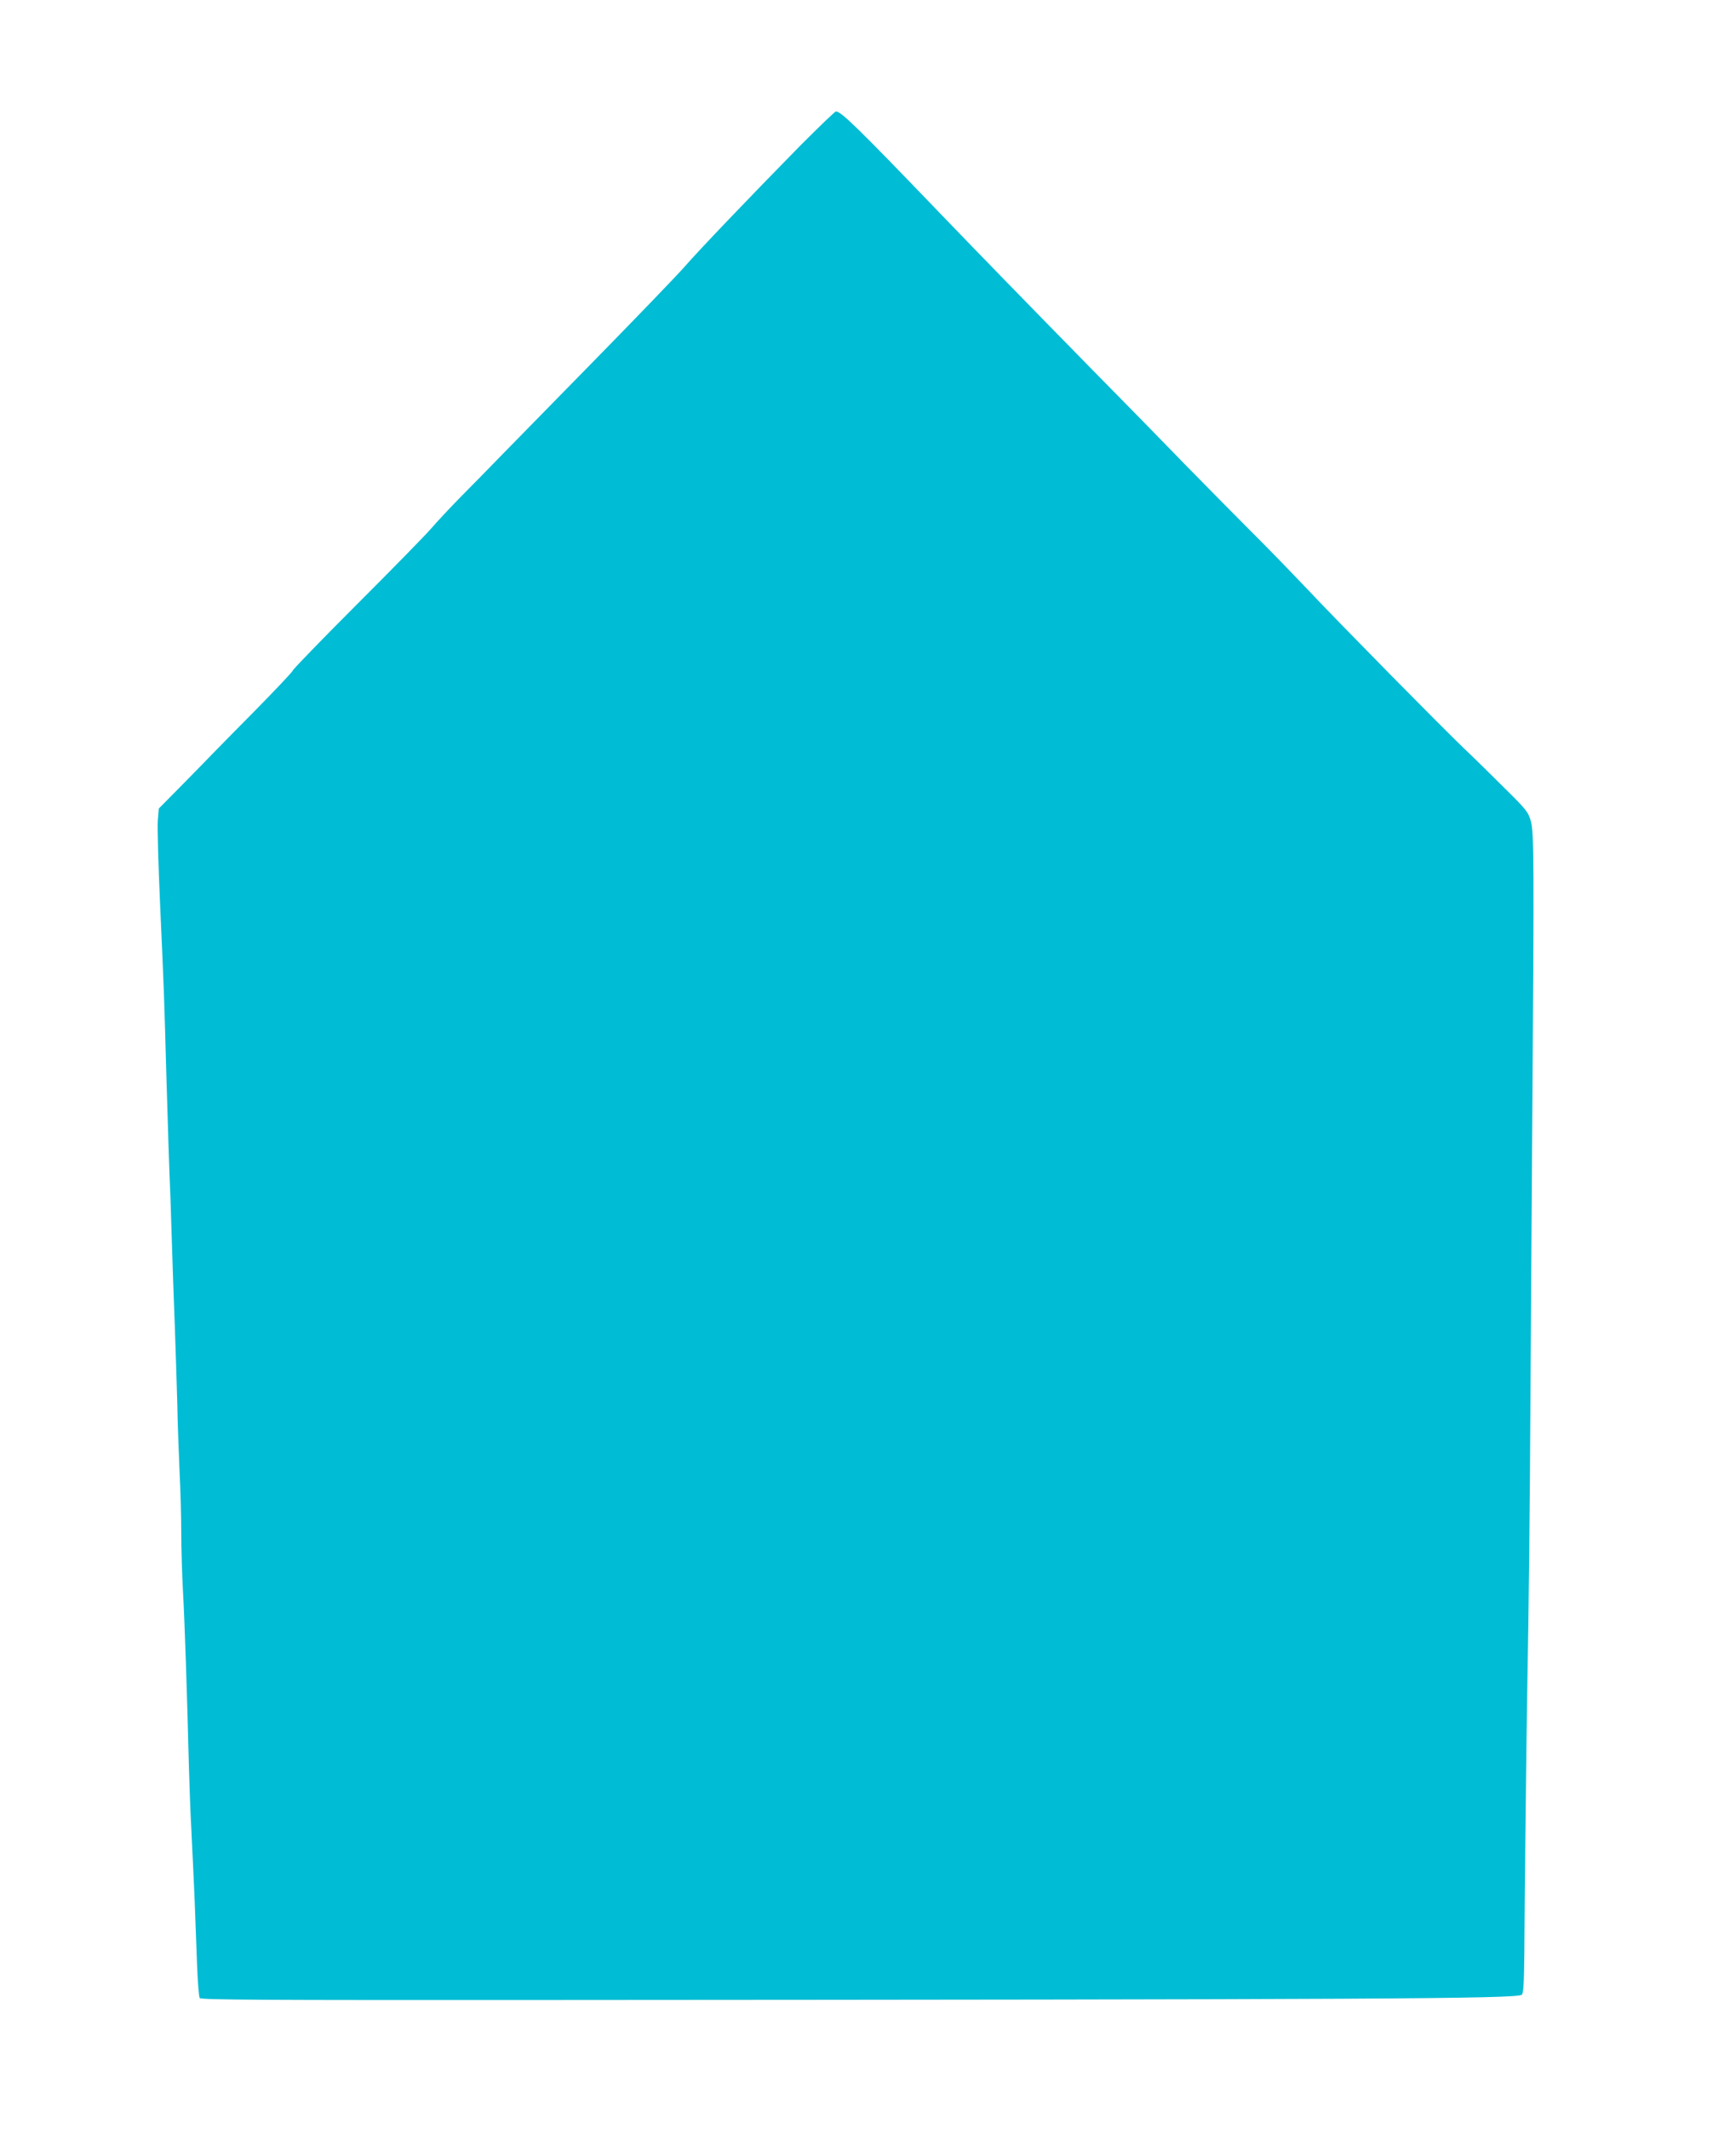 <?xml version="1.0" standalone="no"?>
<!DOCTYPE svg PUBLIC "-//W3C//DTD SVG 20010904//EN"
 "http://www.w3.org/TR/2001/REC-SVG-20010904/DTD/svg10.dtd">
<svg version="1.0" xmlns="http://www.w3.org/2000/svg"
 width="1044pt" height="1280pt" viewBox="0 0 1044 1280"
 preserveAspectRatio="xMidYMid meet">
<g transform="translate(0,1280) scale(0.1,-0.1)"
fill="#00bcd4" stroke="none">
<path d="M4815 11927 c-310 -316 -609 -628 -702 -735 -47 -53 -282 -297 -522
-542 -240 -245 -498 -508 -573 -585 -75 -77 -187 -192 -250 -255 -62 -63 -140
-147 -173 -185 -33 -39 -235 -245 -448 -458 -213 -213 -387 -393 -387 -399 0
-6 -105 -117 -232 -246 -128 -130 -242 -245 -253 -257 -11 -12 -87 -90 -170
-174 l-150 -152 -6 -72 c-3 -40 3 -259 13 -487 26 -571 26 -595 38 -1030 10
-345 18 -591 25 -750 1 -30 5 -156 9 -280 4 -124 11 -342 17 -485 5 -143 12
-354 15 -470 2 -115 9 -302 14 -415 6 -112 10 -279 10 -370 0 -91 5 -244 10
-340 10 -168 26 -646 36 -1060 3 -107 9 -280 15 -385 5 -104 14 -287 19 -405
4 -118 11 -299 15 -402 4 -102 11 -192 16 -200 7 -11 360 -13 2066 -12 4981 3
5860 7 5885 32 10 10 13 71 15 240 2 394 13 1347 18 1617 9 487 15 1009 20
1915 3 498 8 1182 10 1520 11 1516 10 1700 -9 1764 -16 55 -27 69 -160 200
-78 78 -186 184 -241 236 -146 140 -743 746 -945 960 -96 101 -247 257 -336
345 -88 88 -266 268 -395 400 -128 132 -379 389 -558 570 -406 414 -658 673
-926 951 -487 507 -587 604 -618 604 -6 0 -101 -92 -212 -203z"/>
</g>
</svg>

